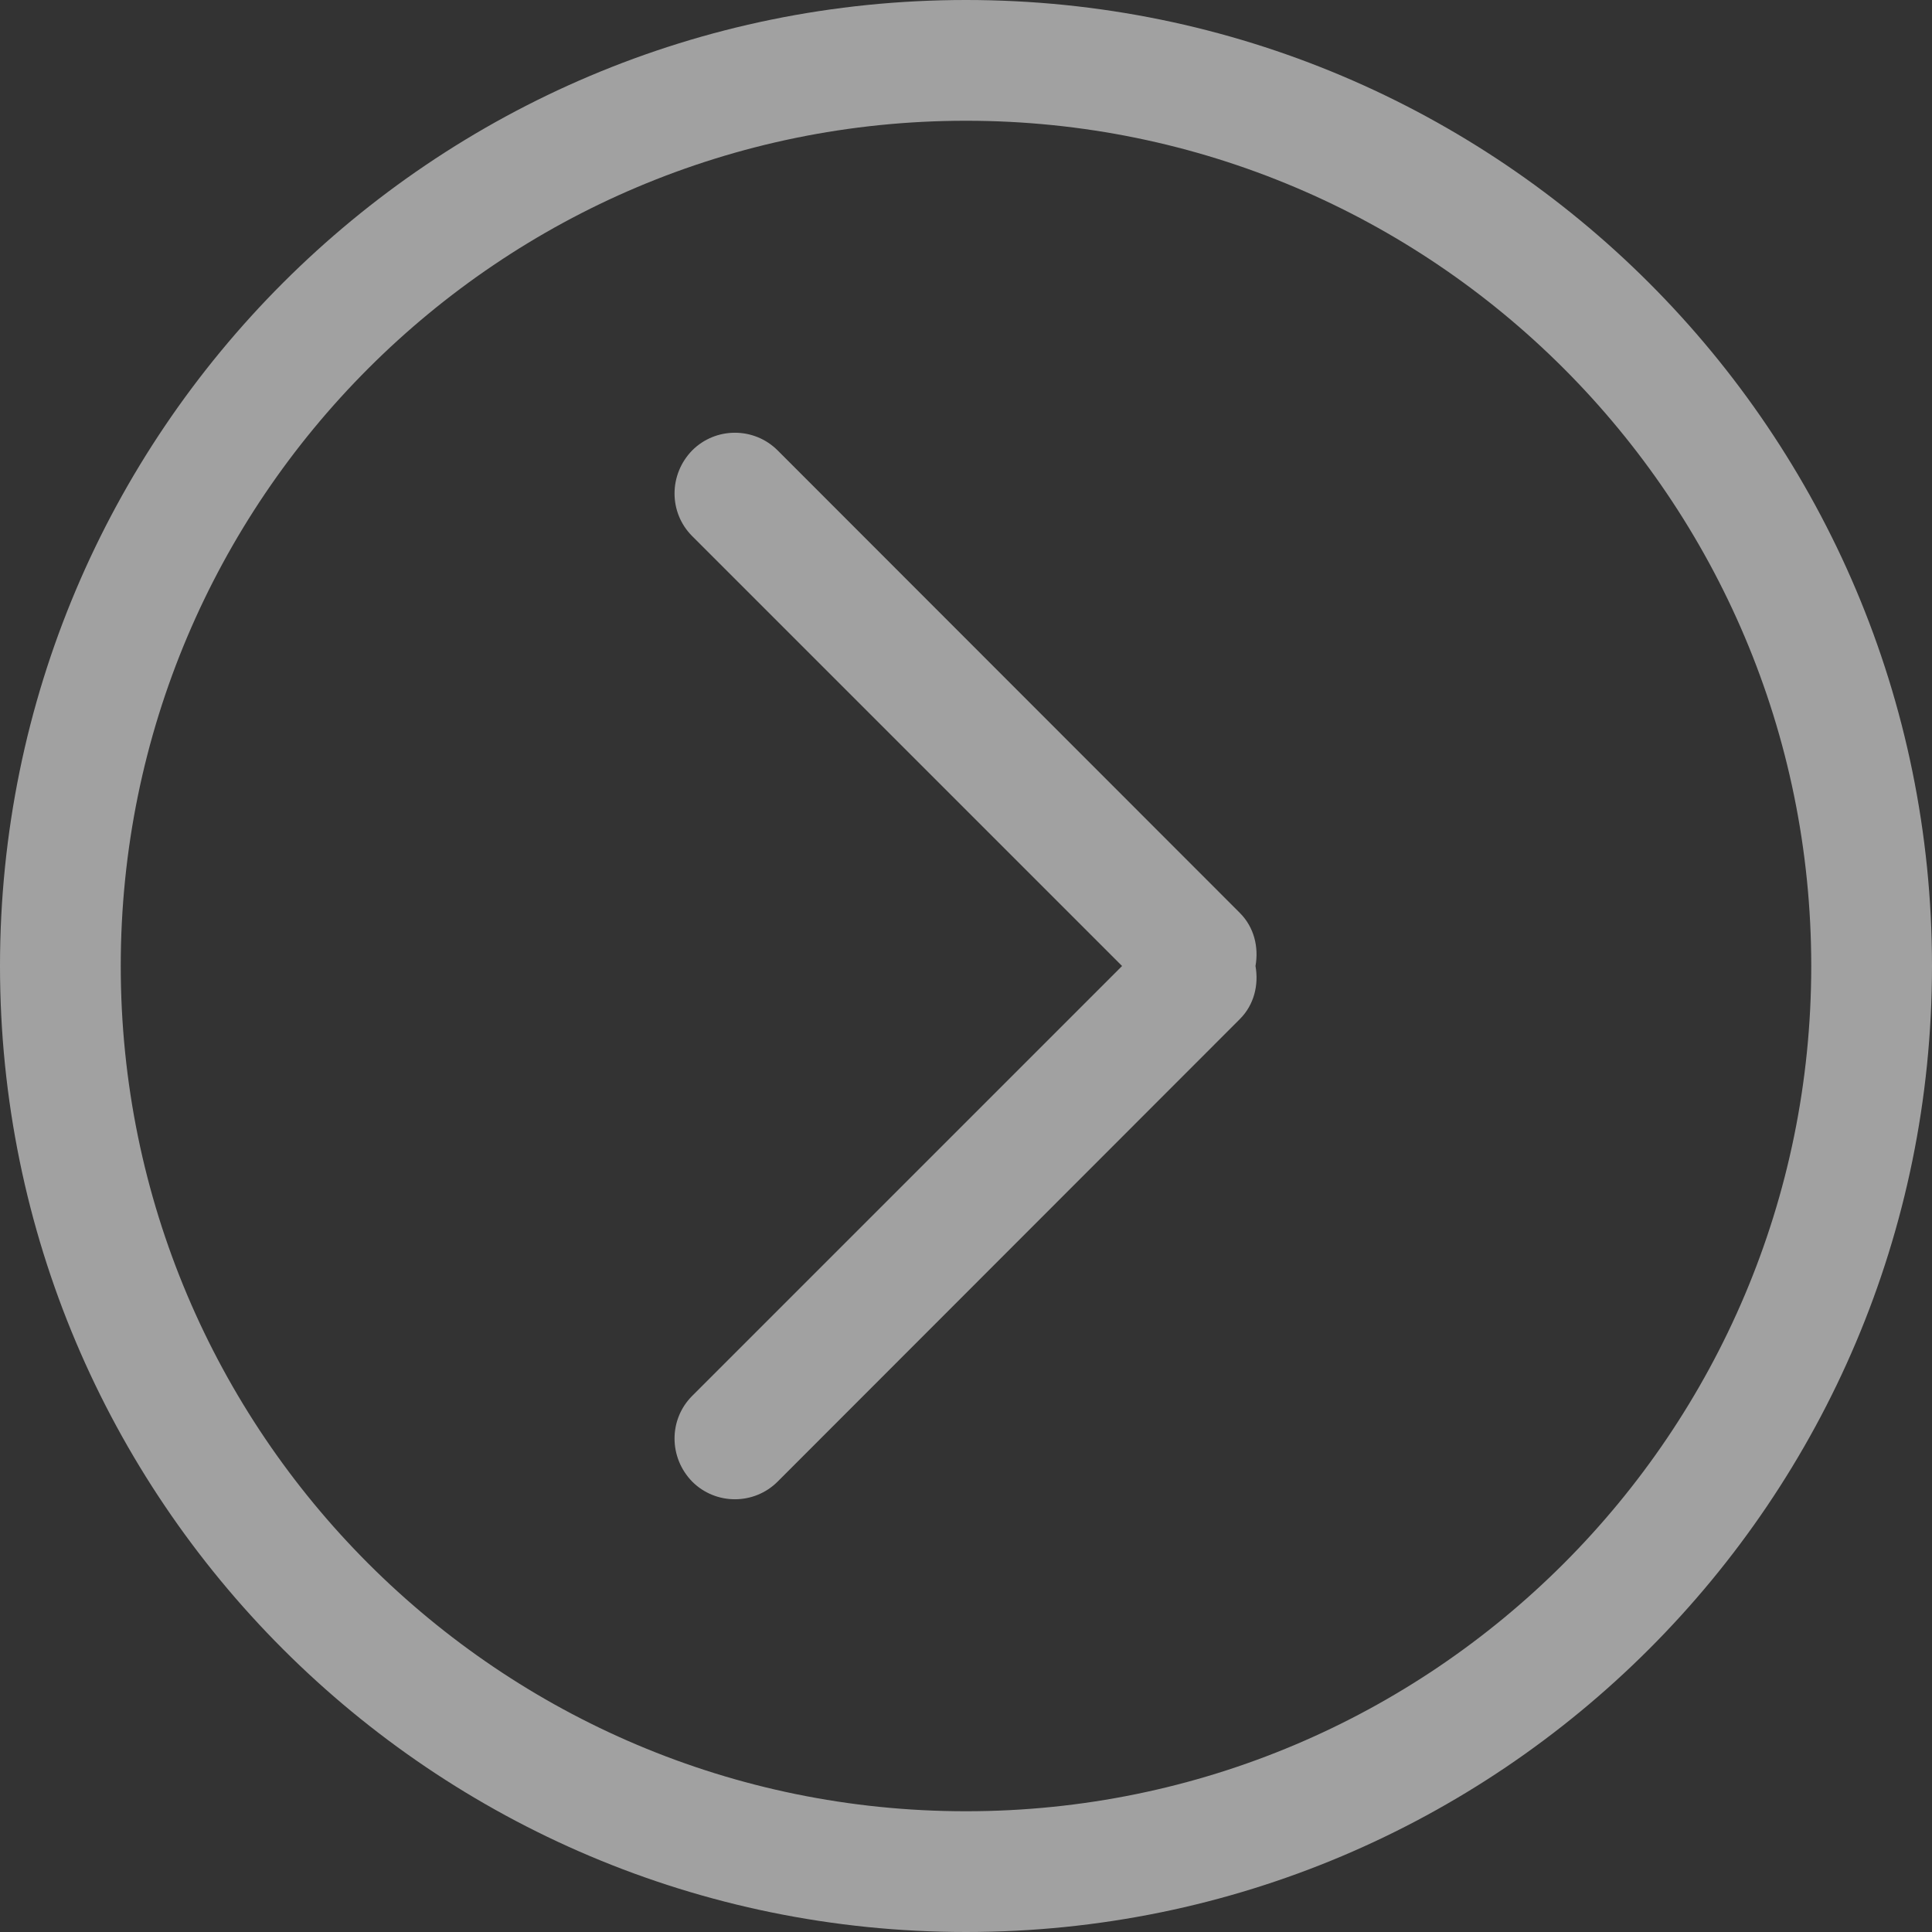 <!-- Generator: Avocode 2.2.1-ae398a7 - http://avocode.com -->
<svg height="64" width="64" xmlns:xlink="http://www.w3.org/1999/xlink" xmlns="http://www.w3.org/2000/svg" viewBox="0 0 64 64">
    <rect x="0" y="0" width="64" height="64" fill="#333333" stroke="none"/>
    <path fill-opacity="0.54" fill="#ffffff" fill-rule="evenodd" d="M 32 60 C 16.54 60 4 47.46 4 32 C 4 16.54 16.54 4 32 4 C 47.46 4 60 16.54 60 32 C 60 47.46 47.46 60 32 60 L 32 60 Z M 32 0 C 14.33 0 0 14.32 0 32 C 0 49.68 14.33 64 32 64 C 49.67 64 64 49.68 64 32 C 64 14.32 49.67 0 32 0 L 32 0 Z M 41.07 30.24 L 25.76 14.92 C 24.98 14.14 23.71 14.14 22.93 14.92 C 22.15 15.72 22.15 16.98 22.93 17.76 L 37.17 32 L 22.93 46.24 C 22.15 47.02 22.15 48.28 22.93 49.08 C 23.71 49.86 24.98 49.86 25.76 49.08 L 41.07 33.76 C 41.55 33.28 41.7 32.62 41.59 32 C 41.7 31.38 41.55 30.72 41.07 30.24 L 41.07 30.24 Z M 41.07 30.24" />
</svg>